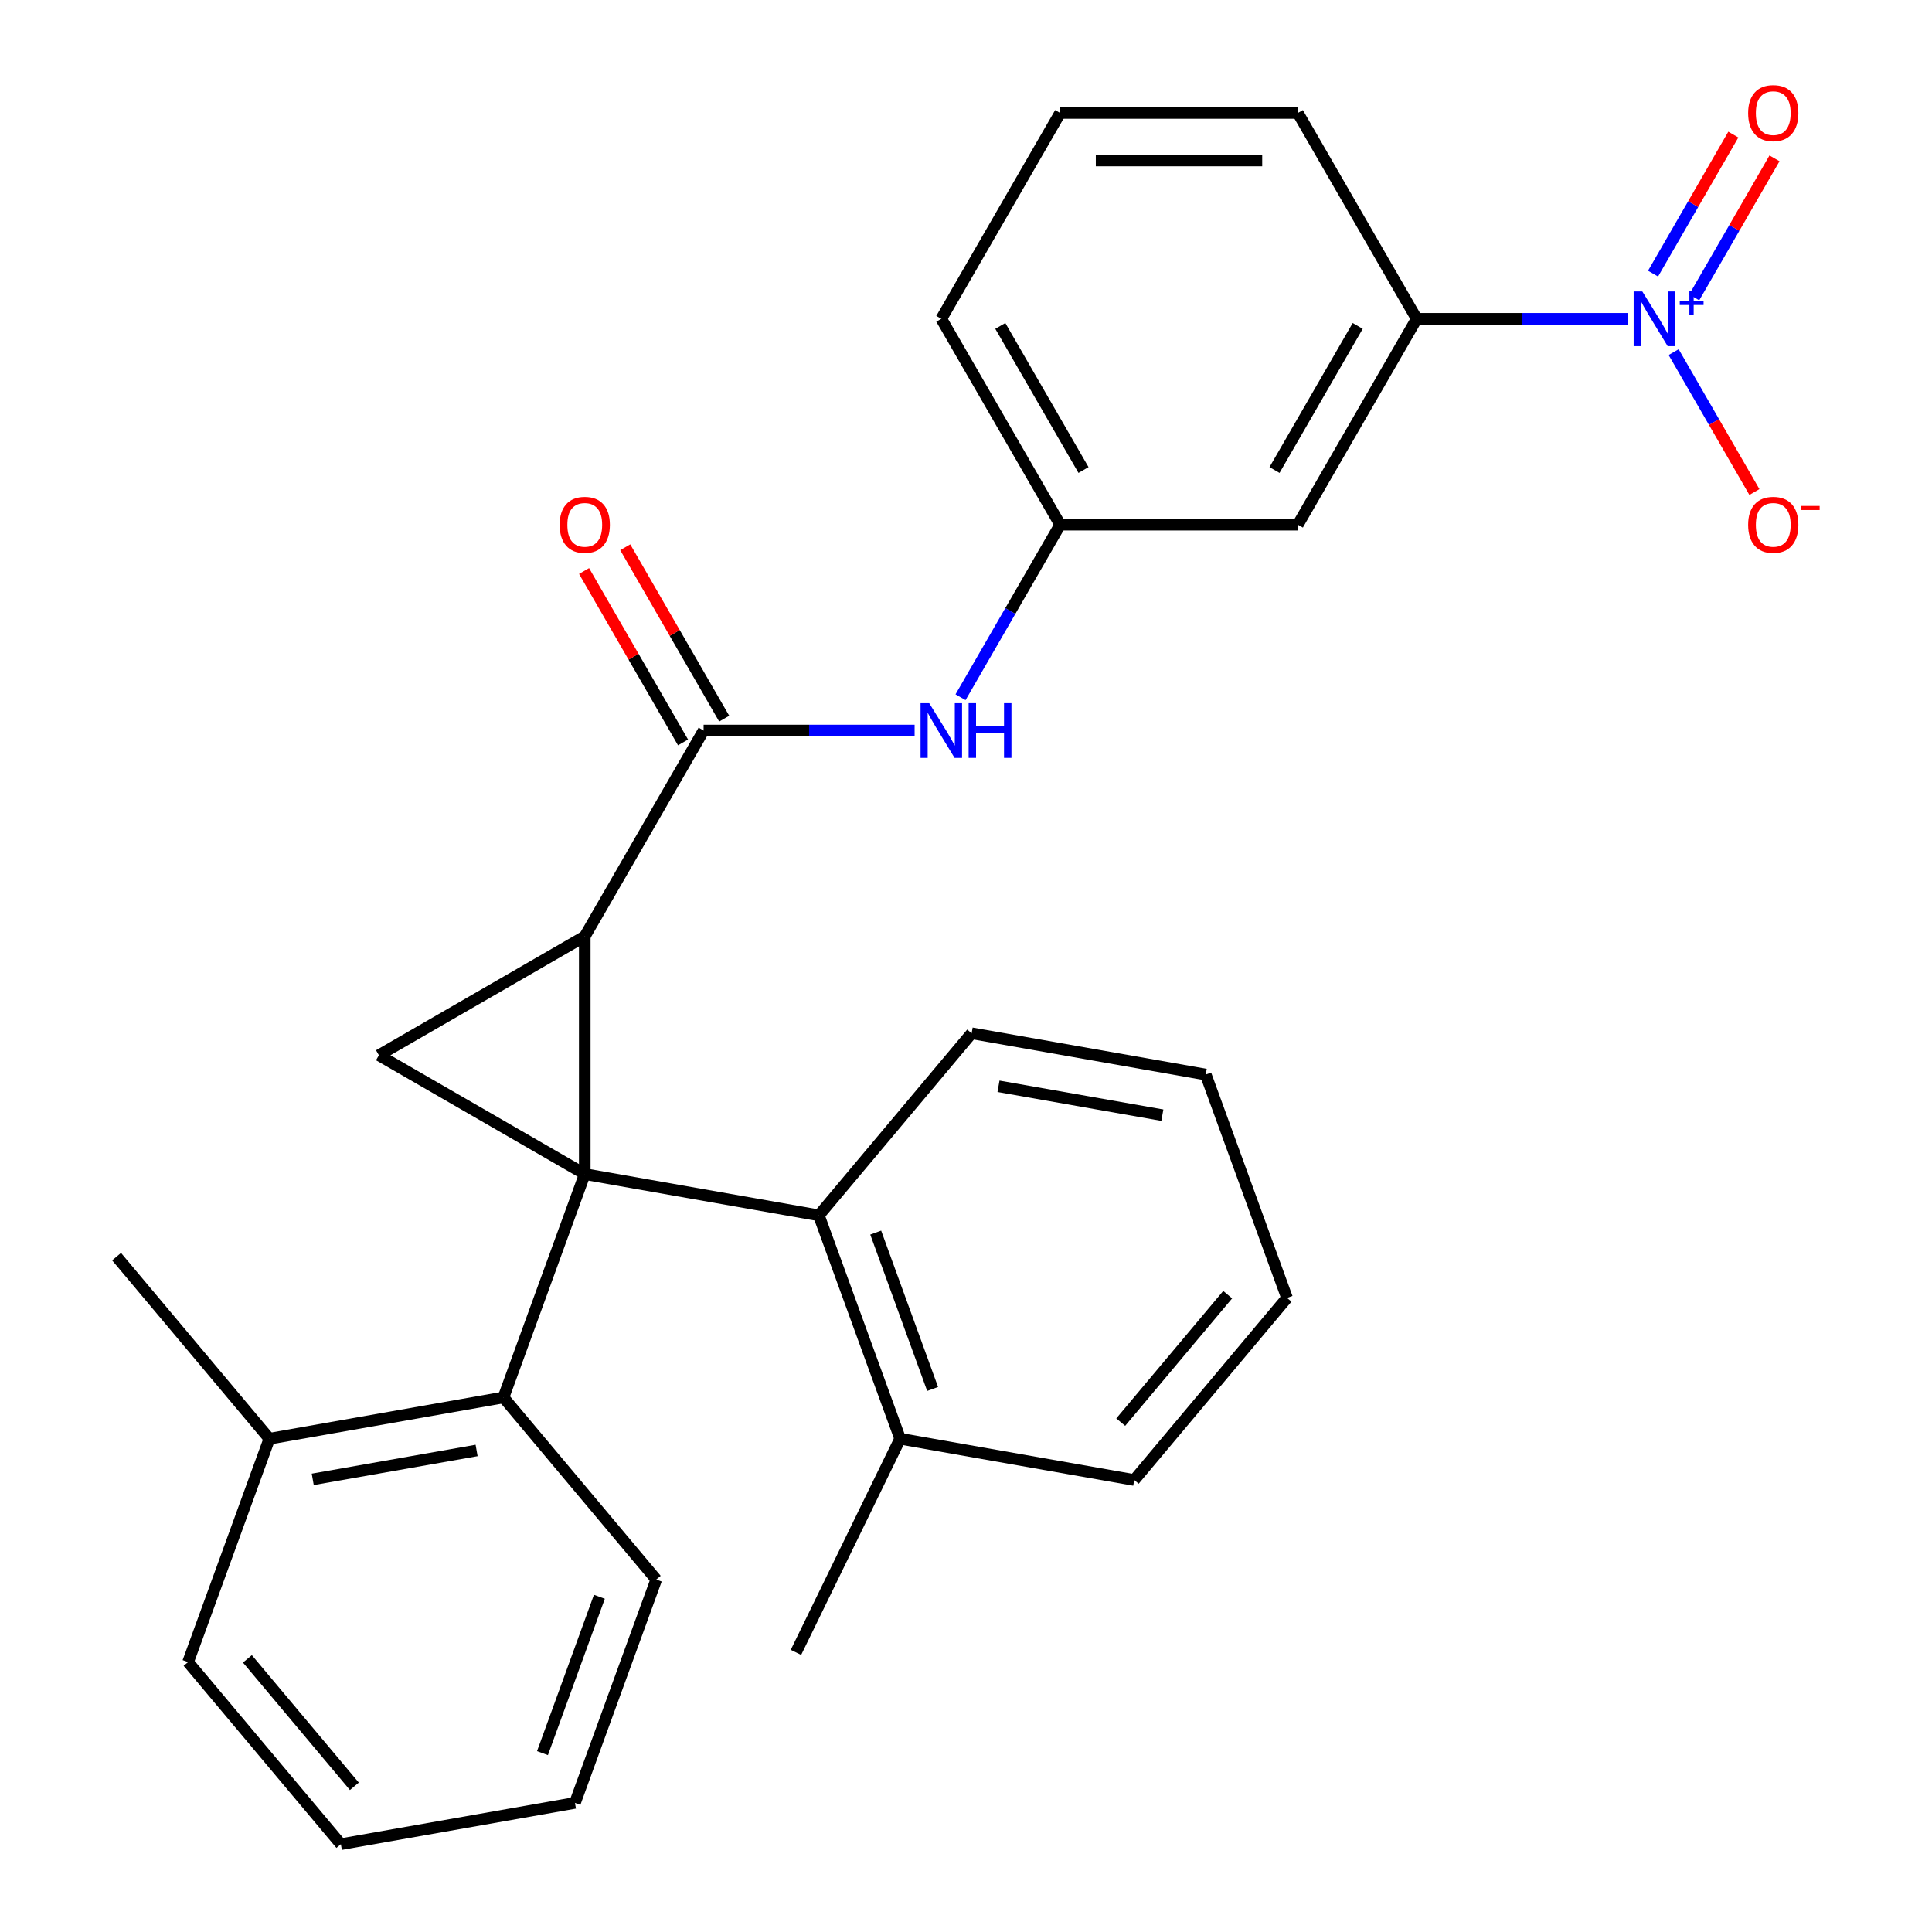 <?xml version='1.0' encoding='iso-8859-1'?>
<svg version='1.1' baseProfile='full'
              xmlns='http://www.w3.org/2000/svg'
                      xmlns:rdkit='http://www.rdkit.org/xml'
                      xmlns:xlink='http://www.w3.org/1999/xlink'
                  xml:space='preserve'
width='1000px' height='1000px' viewBox='0 0 1000 1000'>
<!-- END OF HEADER -->
<rect style='opacity:1.0;fill:#FFFFFF;stroke:none' width='1000' height='1000' x='0' y='0'> </rect>
<path class='bond-0' d='M 302.67,607.704 L 302.67,484.671' style='fill:none;fill-rule:evenodd;stroke:#000000;stroke-width:6px;stroke-linecap:butt;stroke-linejoin:miter;stroke-opacity:1' />
<path class='bond-1' d='M 302.67,607.704 L 196.119,546.188' style='fill:none;fill-rule:evenodd;stroke:#000000;stroke-width:6px;stroke-linecap:butt;stroke-linejoin:miter;stroke-opacity:1' />
<path class='bond-4' d='M 302.67,607.704 L 423.834,629.069' style='fill:none;fill-rule:evenodd;stroke:#000000;stroke-width:6px;stroke-linecap:butt;stroke-linejoin:miter;stroke-opacity:1' />
<path class='bond-5' d='M 302.67,607.704 L 260.59,723.318' style='fill:none;fill-rule:evenodd;stroke:#000000;stroke-width:6px;stroke-linecap:butt;stroke-linejoin:miter;stroke-opacity:1' />
<path class='bond-2' d='M 302.67,484.671 L 364.186,378.121' style='fill:none;fill-rule:evenodd;stroke:#000000;stroke-width:6px;stroke-linecap:butt;stroke-linejoin:miter;stroke-opacity:1' />
<path class='bond-28' d='M 302.67,484.671 L 196.119,546.188' style='fill:none;fill-rule:evenodd;stroke:#000000;stroke-width:6px;stroke-linecap:butt;stroke-linejoin:miter;stroke-opacity:1' />
<path class='bond-6' d='M 364.186,378.121 L 418.795,378.121' style='fill:none;fill-rule:evenodd;stroke:#000000;stroke-width:6px;stroke-linecap:butt;stroke-linejoin:miter;stroke-opacity:1' />
<path class='bond-6' d='M 418.795,378.121 L 473.404,378.121' style='fill:none;fill-rule:evenodd;stroke:#0000FF;stroke-width:6px;stroke-linecap:butt;stroke-linejoin:miter;stroke-opacity:1' />
<path class='bond-12' d='M 374.841,371.969 L 349.232,327.612' style='fill:none;fill-rule:evenodd;stroke:#000000;stroke-width:6px;stroke-linecap:butt;stroke-linejoin:miter;stroke-opacity:1' />
<path class='bond-12' d='M 349.232,327.612 L 323.622,283.255' style='fill:none;fill-rule:evenodd;stroke:#FF0000;stroke-width:6px;stroke-linecap:butt;stroke-linejoin:miter;stroke-opacity:1' />
<path class='bond-12' d='M 353.531,384.272 L 327.922,339.915' style='fill:none;fill-rule:evenodd;stroke:#000000;stroke-width:6px;stroke-linecap:butt;stroke-linejoin:miter;stroke-opacity:1' />
<path class='bond-12' d='M 327.922,339.915 L 302.312,295.558' style='fill:none;fill-rule:evenodd;stroke:#FF0000;stroke-width:6px;stroke-linecap:butt;stroke-linejoin:miter;stroke-opacity:1' />
<path class='bond-3' d='M 842.505,165.02 L 787.896,165.02' style='fill:none;fill-rule:evenodd;stroke:#0000FF;stroke-width:6px;stroke-linecap:butt;stroke-linejoin:miter;stroke-opacity:1' />
<path class='bond-3' d='M 787.896,165.02 L 733.287,165.02' style='fill:none;fill-rule:evenodd;stroke:#000000;stroke-width:6px;stroke-linecap:butt;stroke-linejoin:miter;stroke-opacity:1' />
<path class='bond-9' d='M 866.272,182.256 L 887.176,218.464' style='fill:none;fill-rule:evenodd;stroke:#0000FF;stroke-width:6px;stroke-linecap:butt;stroke-linejoin:miter;stroke-opacity:1' />
<path class='bond-9' d='M 887.176,218.464 L 908.081,254.672' style='fill:none;fill-rule:evenodd;stroke:#FF0000;stroke-width:6px;stroke-linecap:butt;stroke-linejoin:miter;stroke-opacity:1' />
<path class='bond-10' d='M 876.927,153.936 L 897.704,117.948' style='fill:none;fill-rule:evenodd;stroke:#0000FF;stroke-width:6px;stroke-linecap:butt;stroke-linejoin:miter;stroke-opacity:1' />
<path class='bond-10' d='M 897.704,117.948 L 918.482,81.96' style='fill:none;fill-rule:evenodd;stroke:#FF0000;stroke-width:6px;stroke-linecap:butt;stroke-linejoin:miter;stroke-opacity:1' />
<path class='bond-10' d='M 855.617,141.633 L 876.394,105.645' style='fill:none;fill-rule:evenodd;stroke:#0000FF;stroke-width:6px;stroke-linecap:butt;stroke-linejoin:miter;stroke-opacity:1' />
<path class='bond-10' d='M 876.394,105.645 L 897.172,69.657' style='fill:none;fill-rule:evenodd;stroke:#FF0000;stroke-width:6px;stroke-linecap:butt;stroke-linejoin:miter;stroke-opacity:1' />
<path class='bond-14' d='M 423.834,629.069 L 465.914,744.683' style='fill:none;fill-rule:evenodd;stroke:#000000;stroke-width:6px;stroke-linecap:butt;stroke-linejoin:miter;stroke-opacity:1' />
<path class='bond-14' d='M 453.269,637.995 L 482.725,718.925' style='fill:none;fill-rule:evenodd;stroke:#000000;stroke-width:6px;stroke-linecap:butt;stroke-linejoin:miter;stroke-opacity:1' />
<path class='bond-16' d='M 423.834,629.069 L 502.918,534.82' style='fill:none;fill-rule:evenodd;stroke:#000000;stroke-width:6px;stroke-linecap:butt;stroke-linejoin:miter;stroke-opacity:1' />
<path class='bond-13' d='M 260.59,723.318 L 139.425,744.683' style='fill:none;fill-rule:evenodd;stroke:#000000;stroke-width:6px;stroke-linecap:butt;stroke-linejoin:miter;stroke-opacity:1' />
<path class='bond-13' d='M 246.688,750.756 L 161.873,765.711' style='fill:none;fill-rule:evenodd;stroke:#000000;stroke-width:6px;stroke-linecap:butt;stroke-linejoin:miter;stroke-opacity:1' />
<path class='bond-15' d='M 260.59,723.318 L 339.674,817.567' style='fill:none;fill-rule:evenodd;stroke:#000000;stroke-width:6px;stroke-linecap:butt;stroke-linejoin:miter;stroke-opacity:1' />
<path class='bond-11' d='M 497.171,360.885 L 522.954,316.228' style='fill:none;fill-rule:evenodd;stroke:#0000FF;stroke-width:6px;stroke-linecap:butt;stroke-linejoin:miter;stroke-opacity:1' />
<path class='bond-11' d='M 522.954,316.228 L 548.737,271.57' style='fill:none;fill-rule:evenodd;stroke:#000000;stroke-width:6px;stroke-linecap:butt;stroke-linejoin:miter;stroke-opacity:1' />
<path class='bond-7' d='M 733.287,165.02 L 671.77,271.57' style='fill:none;fill-rule:evenodd;stroke:#000000;stroke-width:6px;stroke-linecap:butt;stroke-linejoin:miter;stroke-opacity:1' />
<path class='bond-7' d='M 702.749,168.699 L 659.688,243.285' style='fill:none;fill-rule:evenodd;stroke:#000000;stroke-width:6px;stroke-linecap:butt;stroke-linejoin:miter;stroke-opacity:1' />
<path class='bond-31' d='M 733.287,165.02 L 671.77,58.47' style='fill:none;fill-rule:evenodd;stroke:#000000;stroke-width:6px;stroke-linecap:butt;stroke-linejoin:miter;stroke-opacity:1' />
<path class='bond-8' d='M 671.77,271.57 L 548.737,271.57' style='fill:none;fill-rule:evenodd;stroke:#000000;stroke-width:6px;stroke-linecap:butt;stroke-linejoin:miter;stroke-opacity:1' />
<path class='bond-19' d='M 548.737,271.57 L 487.22,165.02' style='fill:none;fill-rule:evenodd;stroke:#000000;stroke-width:6px;stroke-linecap:butt;stroke-linejoin:miter;stroke-opacity:1' />
<path class='bond-19' d='M 560.819,243.285 L 517.758,168.699' style='fill:none;fill-rule:evenodd;stroke:#000000;stroke-width:6px;stroke-linecap:butt;stroke-linejoin:miter;stroke-opacity:1' />
<path class='bond-20' d='M 139.425,744.683 L 60.341,650.433' style='fill:none;fill-rule:evenodd;stroke:#000000;stroke-width:6px;stroke-linecap:butt;stroke-linejoin:miter;stroke-opacity:1' />
<path class='bond-22' d='M 139.425,744.683 L 97.345,860.296' style='fill:none;fill-rule:evenodd;stroke:#000000;stroke-width:6px;stroke-linecap:butt;stroke-linejoin:miter;stroke-opacity:1' />
<path class='bond-21' d='M 465.914,744.683 L 411.986,855.267' style='fill:none;fill-rule:evenodd;stroke:#000000;stroke-width:6px;stroke-linecap:butt;stroke-linejoin:miter;stroke-opacity:1' />
<path class='bond-23' d='M 465.914,744.683 L 587.078,766.047' style='fill:none;fill-rule:evenodd;stroke:#000000;stroke-width:6px;stroke-linecap:butt;stroke-linejoin:miter;stroke-opacity:1' />
<path class='bond-24' d='M 339.674,817.567 L 297.594,933.181' style='fill:none;fill-rule:evenodd;stroke:#000000;stroke-width:6px;stroke-linecap:butt;stroke-linejoin:miter;stroke-opacity:1' />
<path class='bond-24' d='M 310.239,826.493 L 280.783,907.423' style='fill:none;fill-rule:evenodd;stroke:#000000;stroke-width:6px;stroke-linecap:butt;stroke-linejoin:miter;stroke-opacity:1' />
<path class='bond-25' d='M 502.918,534.82 L 624.083,556.184' style='fill:none;fill-rule:evenodd;stroke:#000000;stroke-width:6px;stroke-linecap:butt;stroke-linejoin:miter;stroke-opacity:1' />
<path class='bond-25' d='M 516.82,562.257 L 601.635,577.212' style='fill:none;fill-rule:evenodd;stroke:#000000;stroke-width:6px;stroke-linecap:butt;stroke-linejoin:miter;stroke-opacity:1' />
<path class='bond-17' d='M 671.77,58.47 L 548.737,58.47' style='fill:none;fill-rule:evenodd;stroke:#000000;stroke-width:6px;stroke-linecap:butt;stroke-linejoin:miter;stroke-opacity:1' />
<path class='bond-17' d='M 653.315,83.077 L 567.192,83.077' style='fill:none;fill-rule:evenodd;stroke:#000000;stroke-width:6px;stroke-linecap:butt;stroke-linejoin:miter;stroke-opacity:1' />
<path class='bond-18' d='M 548.737,58.47 L 487.22,165.02' style='fill:none;fill-rule:evenodd;stroke:#000000;stroke-width:6px;stroke-linecap:butt;stroke-linejoin:miter;stroke-opacity:1' />
<path class='bond-29' d='M 97.345,860.296 L 176.43,954.545' style='fill:none;fill-rule:evenodd;stroke:#000000;stroke-width:6px;stroke-linecap:butt;stroke-linejoin:miter;stroke-opacity:1' />
<path class='bond-29' d='M 128.058,858.617 L 183.417,924.591' style='fill:none;fill-rule:evenodd;stroke:#000000;stroke-width:6px;stroke-linecap:butt;stroke-linejoin:miter;stroke-opacity:1' />
<path class='bond-30' d='M 587.078,766.047 L 666.163,671.798' style='fill:none;fill-rule:evenodd;stroke:#000000;stroke-width:6px;stroke-linecap:butt;stroke-linejoin:miter;stroke-opacity:1' />
<path class='bond-30' d='M 580.091,736.093 L 635.45,670.118' style='fill:none;fill-rule:evenodd;stroke:#000000;stroke-width:6px;stroke-linecap:butt;stroke-linejoin:miter;stroke-opacity:1' />
<path class='bond-27' d='M 297.594,933.181 L 176.43,954.545' style='fill:none;fill-rule:evenodd;stroke:#000000;stroke-width:6px;stroke-linecap:butt;stroke-linejoin:miter;stroke-opacity:1' />
<path class='bond-26' d='M 624.083,556.184 L 666.163,671.798' style='fill:none;fill-rule:evenodd;stroke:#000000;stroke-width:6px;stroke-linecap:butt;stroke-linejoin:miter;stroke-opacity:1' />
<path  class='atom-4' d='M 850.061 150.86
L 859.341 165.86
Q 860.261 167.34, 861.741 170.02
Q 863.221 172.7, 863.301 172.86
L 863.301 150.86
L 867.061 150.86
L 867.061 179.18
L 863.181 179.18
L 853.221 162.78
Q 852.061 160.86, 850.821 158.66
Q 849.621 156.46, 849.261 155.78
L 849.261 179.18
L 845.581 179.18
L 845.581 150.86
L 850.061 150.86
' fill='#0000FF'/>
<path  class='atom-4' d='M 869.437 155.965
L 874.426 155.965
L 874.426 150.711
L 876.644 150.711
L 876.644 155.965
L 881.765 155.965
L 881.765 157.866
L 876.644 157.866
L 876.644 163.146
L 874.426 163.146
L 874.426 157.866
L 869.437 157.866
L 869.437 155.965
' fill='#0000FF'/>
<path  class='atom-7' d='M 480.96 363.961
L 490.24 378.961
Q 491.16 380.441, 492.64 383.121
Q 494.12 385.801, 494.2 385.961
L 494.2 363.961
L 497.96 363.961
L 497.96 392.281
L 494.08 392.281
L 484.12 375.881
Q 482.96 373.961, 481.72 371.761
Q 480.52 369.561, 480.16 368.881
L 480.16 392.281
L 476.48 392.281
L 476.48 363.961
L 480.96 363.961
' fill='#0000FF'/>
<path  class='atom-7' d='M 501.36 363.961
L 505.2 363.961
L 505.2 376.001
L 519.68 376.001
L 519.68 363.961
L 523.52 363.961
L 523.52 392.281
L 519.68 392.281
L 519.68 379.201
L 505.2 379.201
L 505.2 392.281
L 501.36 392.281
L 501.36 363.961
' fill='#0000FF'/>
<path  class='atom-10' d='M 904.837 271.65
Q 904.837 264.85, 908.197 261.05
Q 911.557 257.25, 917.837 257.25
Q 924.117 257.25, 927.477 261.05
Q 930.837 264.85, 930.837 271.65
Q 930.837 278.53, 927.437 282.45
Q 924.037 286.33, 917.837 286.33
Q 911.597 286.33, 908.197 282.45
Q 904.837 278.57, 904.837 271.65
M 917.837 283.13
Q 922.157 283.13, 924.477 280.25
Q 926.837 277.33, 926.837 271.65
Q 926.837 266.09, 924.477 263.29
Q 922.157 260.45, 917.837 260.45
Q 913.517 260.45, 911.157 263.25
Q 908.837 266.05, 908.837 271.65
Q 908.837 277.37, 911.157 280.25
Q 913.517 283.13, 917.837 283.13
' fill='#FF0000'/>
<path  class='atom-10' d='M 932.157 261.873
L 941.846 261.873
L 941.846 263.985
L 932.157 263.985
L 932.157 261.873
' fill='#FF0000'/>
<path  class='atom-11' d='M 904.837 58.55
Q 904.837 51.75, 908.197 47.95
Q 911.557 44.15, 917.837 44.15
Q 924.117 44.15, 927.477 47.95
Q 930.837 51.75, 930.837 58.55
Q 930.837 65.43, 927.437 69.35
Q 924.037 73.23, 917.837 73.23
Q 911.597 73.23, 908.197 69.35
Q 904.837 65.47, 904.837 58.55
M 917.837 70.03
Q 922.157 70.03, 924.477 67.15
Q 926.837 64.23, 926.837 58.55
Q 926.837 52.99, 924.477 50.19
Q 922.157 47.35, 917.837 47.35
Q 913.517 47.35, 911.157 50.15
Q 908.837 52.95, 908.837 58.55
Q 908.837 64.27, 911.157 67.15
Q 913.517 70.03, 917.837 70.03
' fill='#FF0000'/>
<path  class='atom-13' d='M 289.67 271.65
Q 289.67 264.85, 293.03 261.05
Q 296.39 257.25, 302.67 257.25
Q 308.95 257.25, 312.31 261.05
Q 315.67 264.85, 315.67 271.65
Q 315.67 278.53, 312.27 282.45
Q 308.87 286.33, 302.67 286.33
Q 296.43 286.33, 293.03 282.45
Q 289.67 278.57, 289.67 271.65
M 302.67 283.13
Q 306.99 283.13, 309.31 280.25
Q 311.67 277.33, 311.67 271.65
Q 311.67 266.09, 309.31 263.29
Q 306.99 260.45, 302.67 260.45
Q 298.35 260.45, 295.99 263.25
Q 293.67 266.05, 293.67 271.65
Q 293.67 277.37, 295.99 280.25
Q 298.35 283.13, 302.67 283.13
' fill='#FF0000'/>
</svg>
